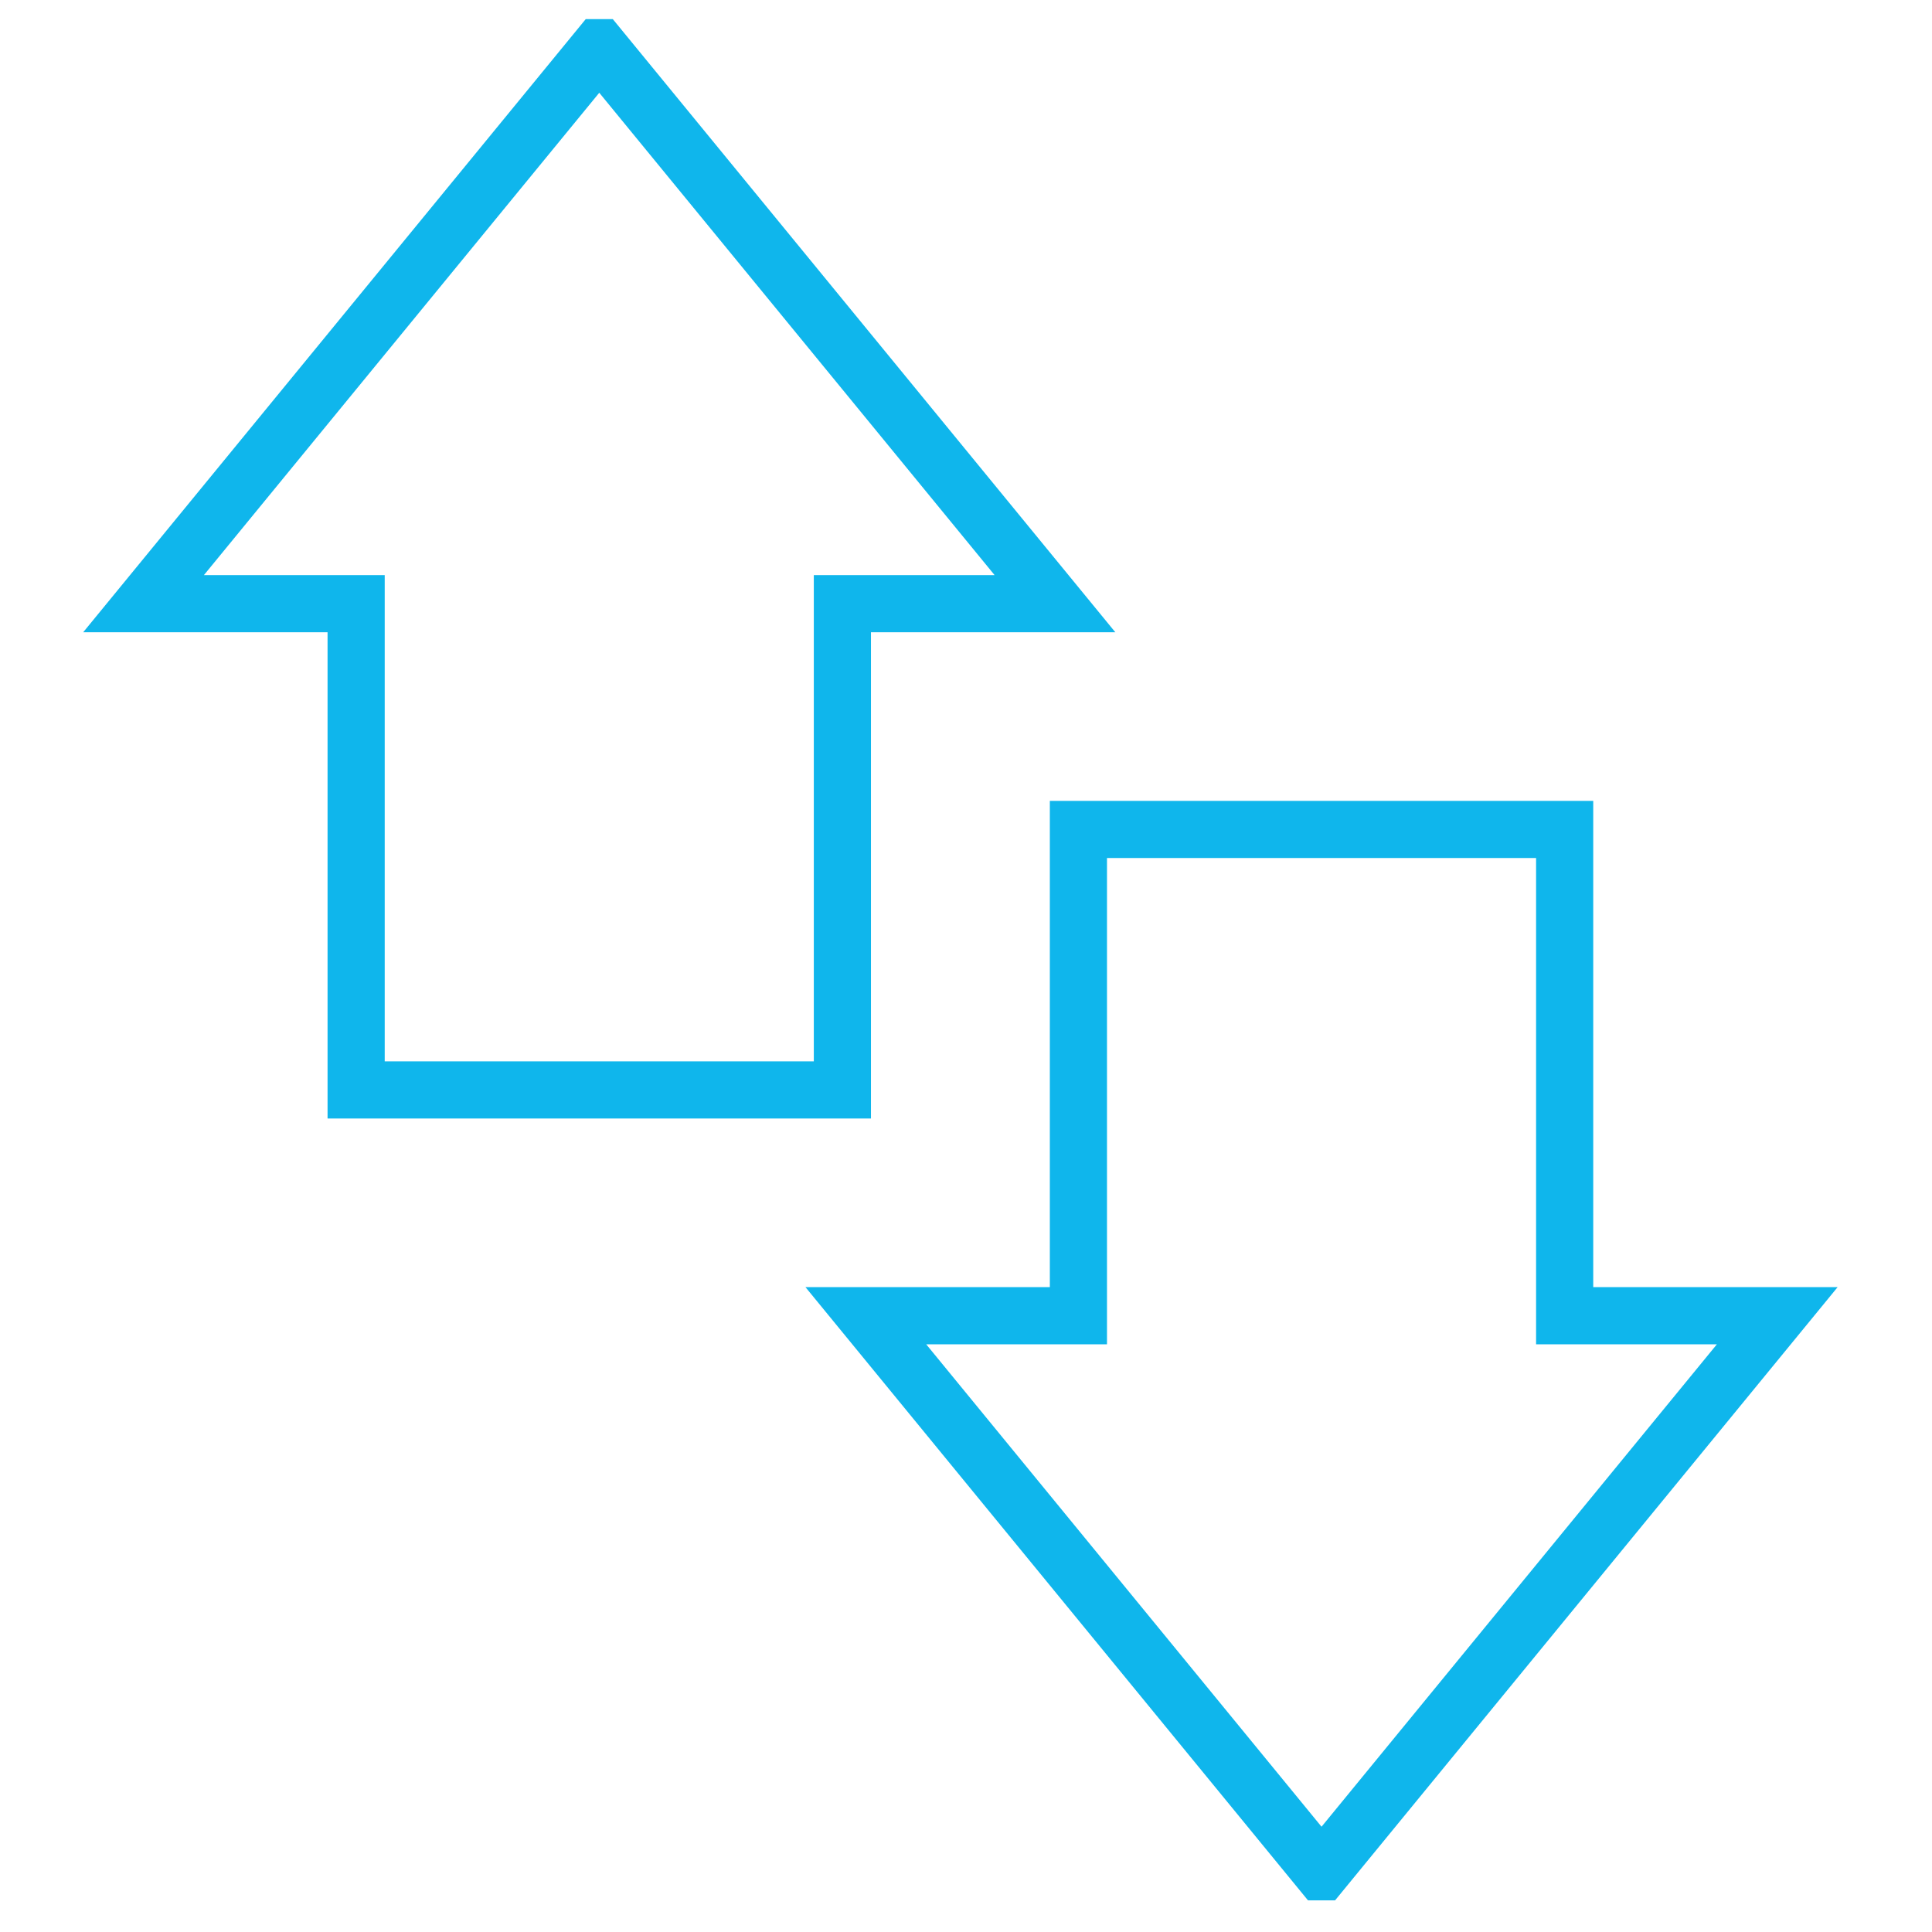 <?xml version="1.0" encoding="UTF-8" standalone="no"?><!DOCTYPE svg PUBLIC "-//W3C//DTD SVG 1.1//EN" "http://www.w3.org/Graphics/SVG/1.1/DTD/svg11.dtd"><svg width="100%" height="100%" viewBox="0 0 119 119" version="1.1" xmlns="http://www.w3.org/2000/svg" xmlns:xlink="http://www.w3.org/1999/xlink" xml:space="preserve" xmlns:serif="http://www.serif.com/" style="fill-rule:evenodd;clip-rule:evenodd;stroke-miterlimit:10;"><g><path d="M36.911,2.937l-28.07,34.247l13.095,0l0,29.95l29.95,0l0,-29.95l13.094,0l-28.069,-34.247Z" style="fill:none;fill-rule:nonzero;stroke:#0fb6ec;stroke-width:3.52px;"/><path d="M81.399,115.292l28.07,-34.252l-13.095,0l0,-29.95l-29.95,0l0,29.95l-13.094,0l28.069,34.252Z" style="fill:none;fill-rule:nonzero;stroke:#0fb6ec;stroke-width:3.52px;"/></g></svg>